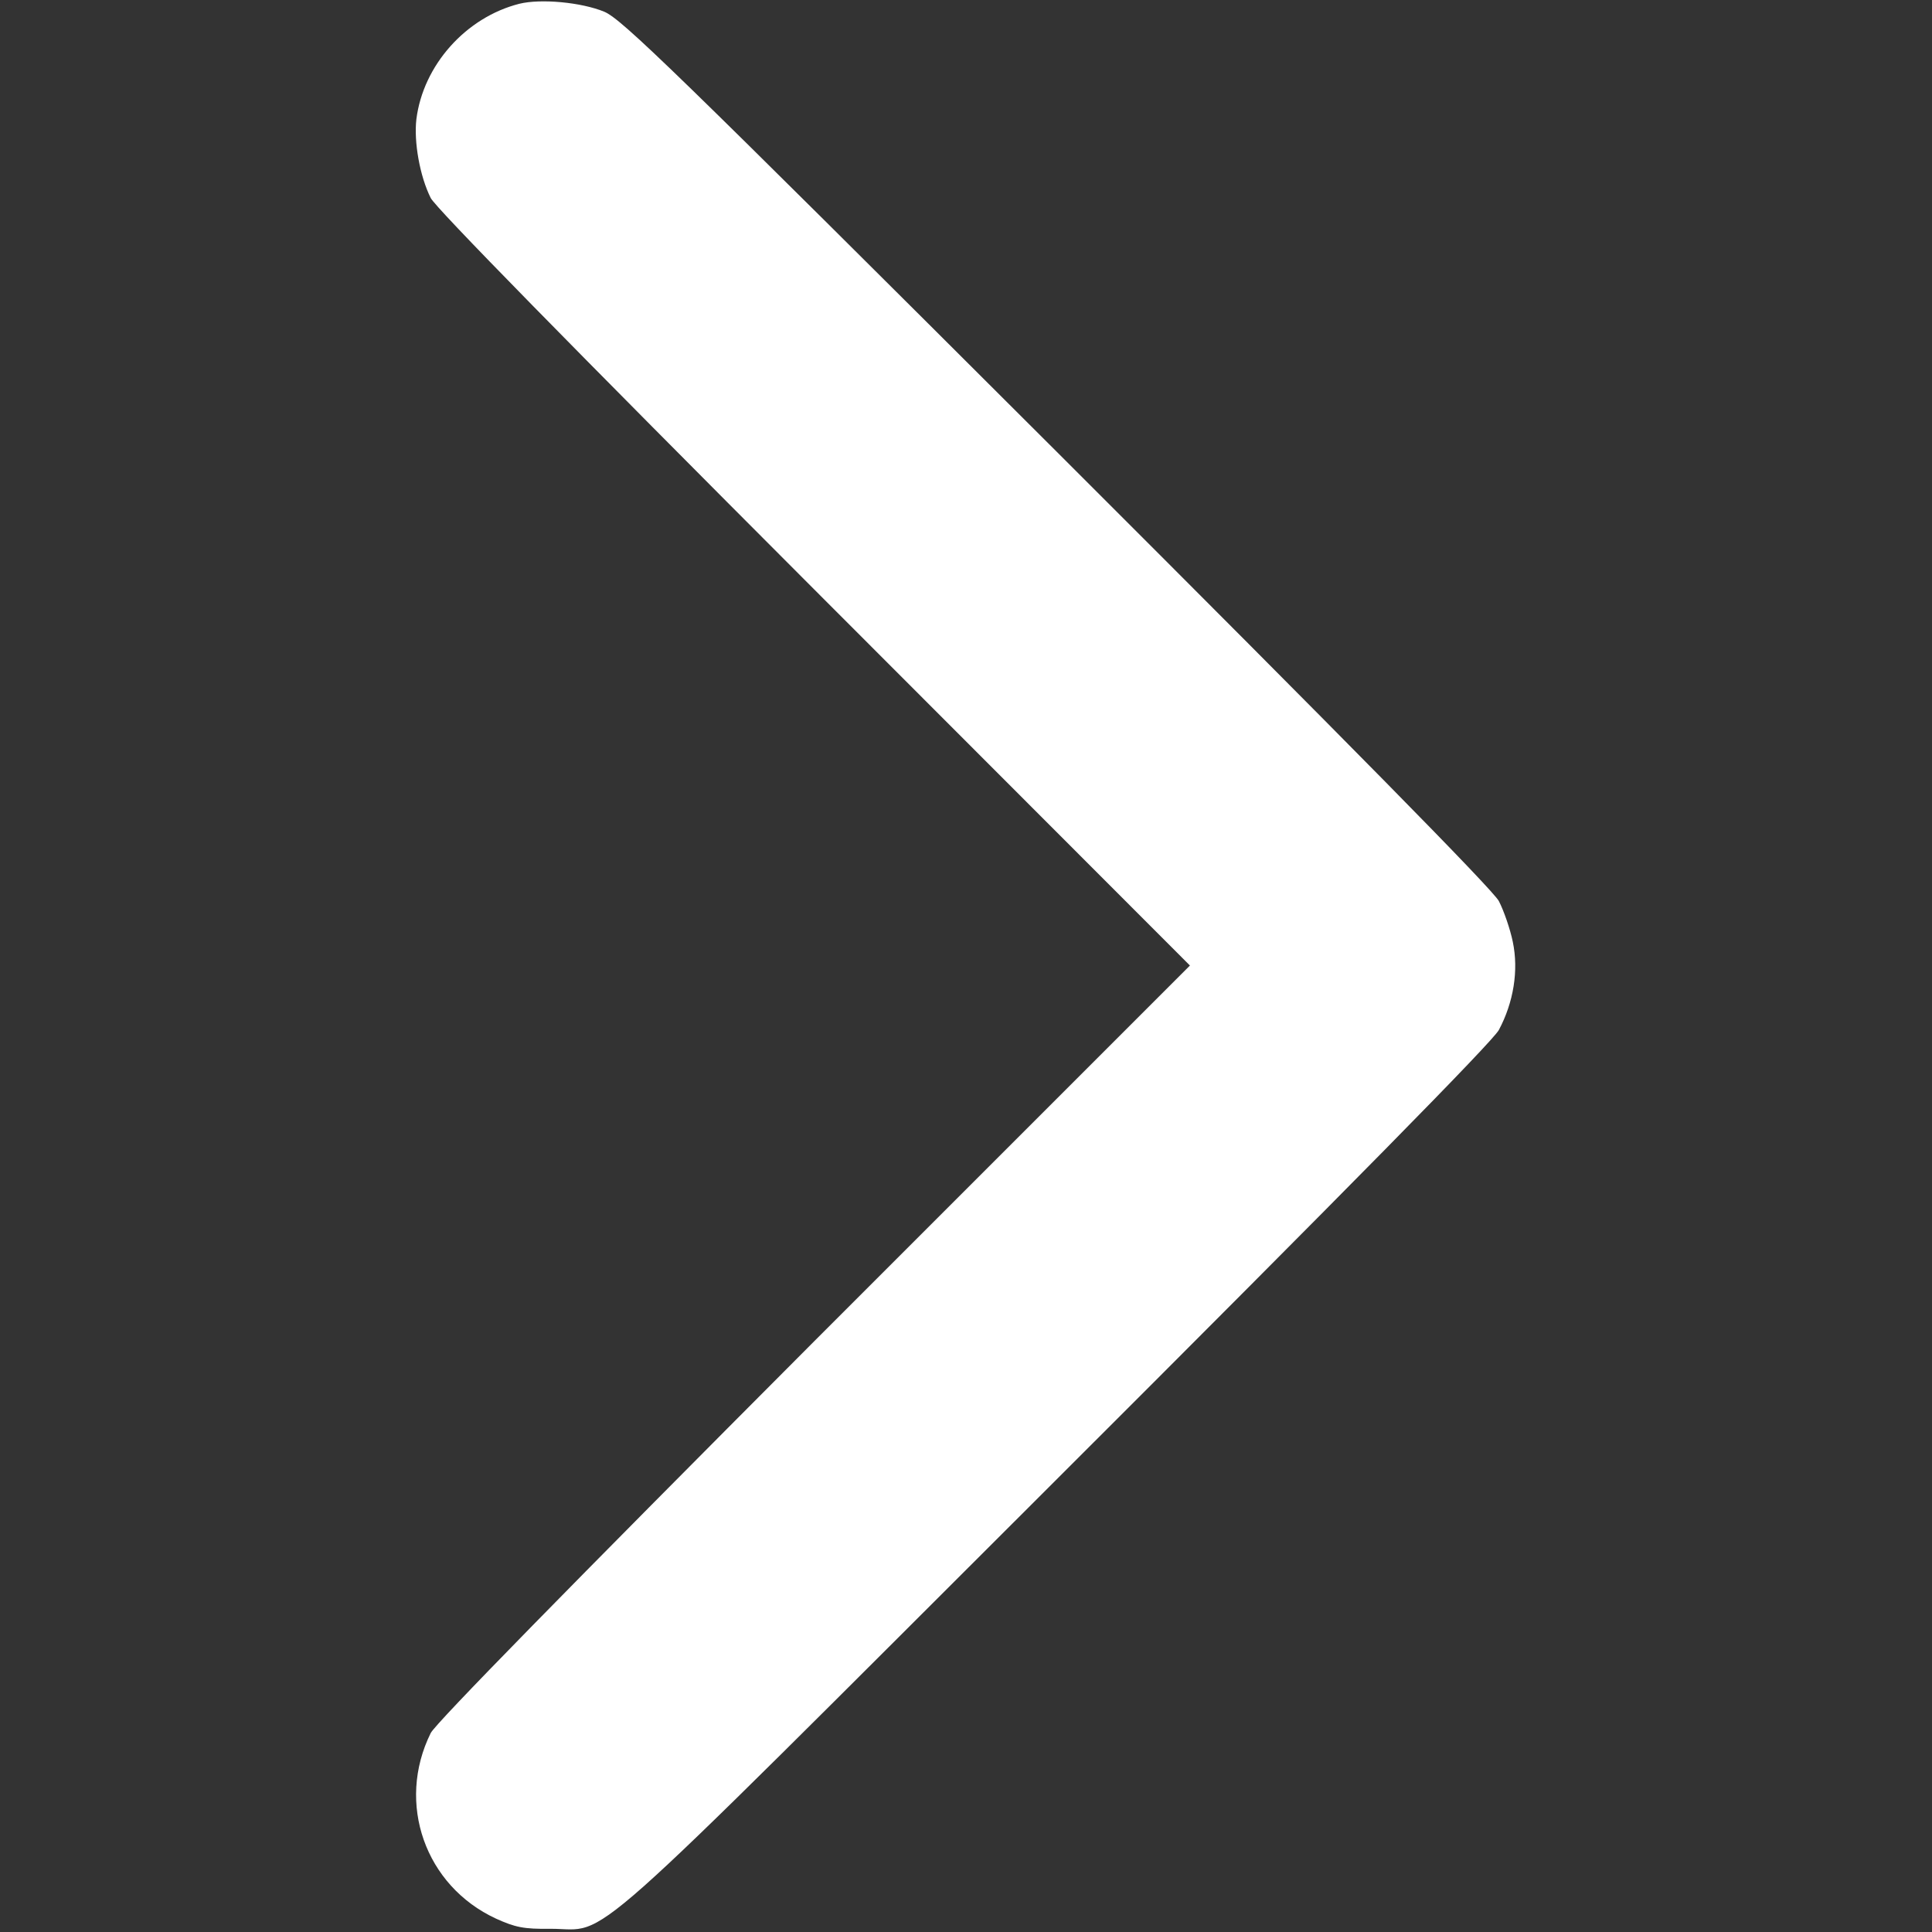 <?xml version="1.0" encoding="UTF-8"?> <svg xmlns="http://www.w3.org/2000/svg" width="683" height="683" viewBox="0 0 683 683" fill="none"><rect x="0" y="0" width="683" height="683" fill="#333333" stroke="none"/> <g clip-path="url(#clip0_198_5)"> <path d="M183.6 1.333C164.667 6.133 149.6 23.067 147.2 42.133C146.267 50.133 148.4 62.267 152.267 70C154 73.467 201.333 121.733 287.733 208.267L420.667 341.333L287.733 474.267C201.333 560.933 154 609.2 152.267 612.667C140 637.467 150.267 666.667 175.333 678.267C182.133 681.333 185.067 682 194.667 681.867C216 681.867 201.6 694.667 373.6 522.933C477.333 419.333 527.6 368.267 529.867 364.133C535.067 354.4 536.933 343.067 534.8 332.933C533.867 328.4 531.6 321.867 529.867 318.533C527.6 314.4 477.333 263.333 373.6 159.733C237.333 23.733 219.867 6.8 213.6 4.133C205.467 0.8 191.2 -0.533 183.6 1.333Z" fill="white"></path> </g> <defs> <clipPath id="clip0_198_5"> <rect width="682.667" height="682.667" fill="white"></rect> </clipPath> </defs> </svg> 